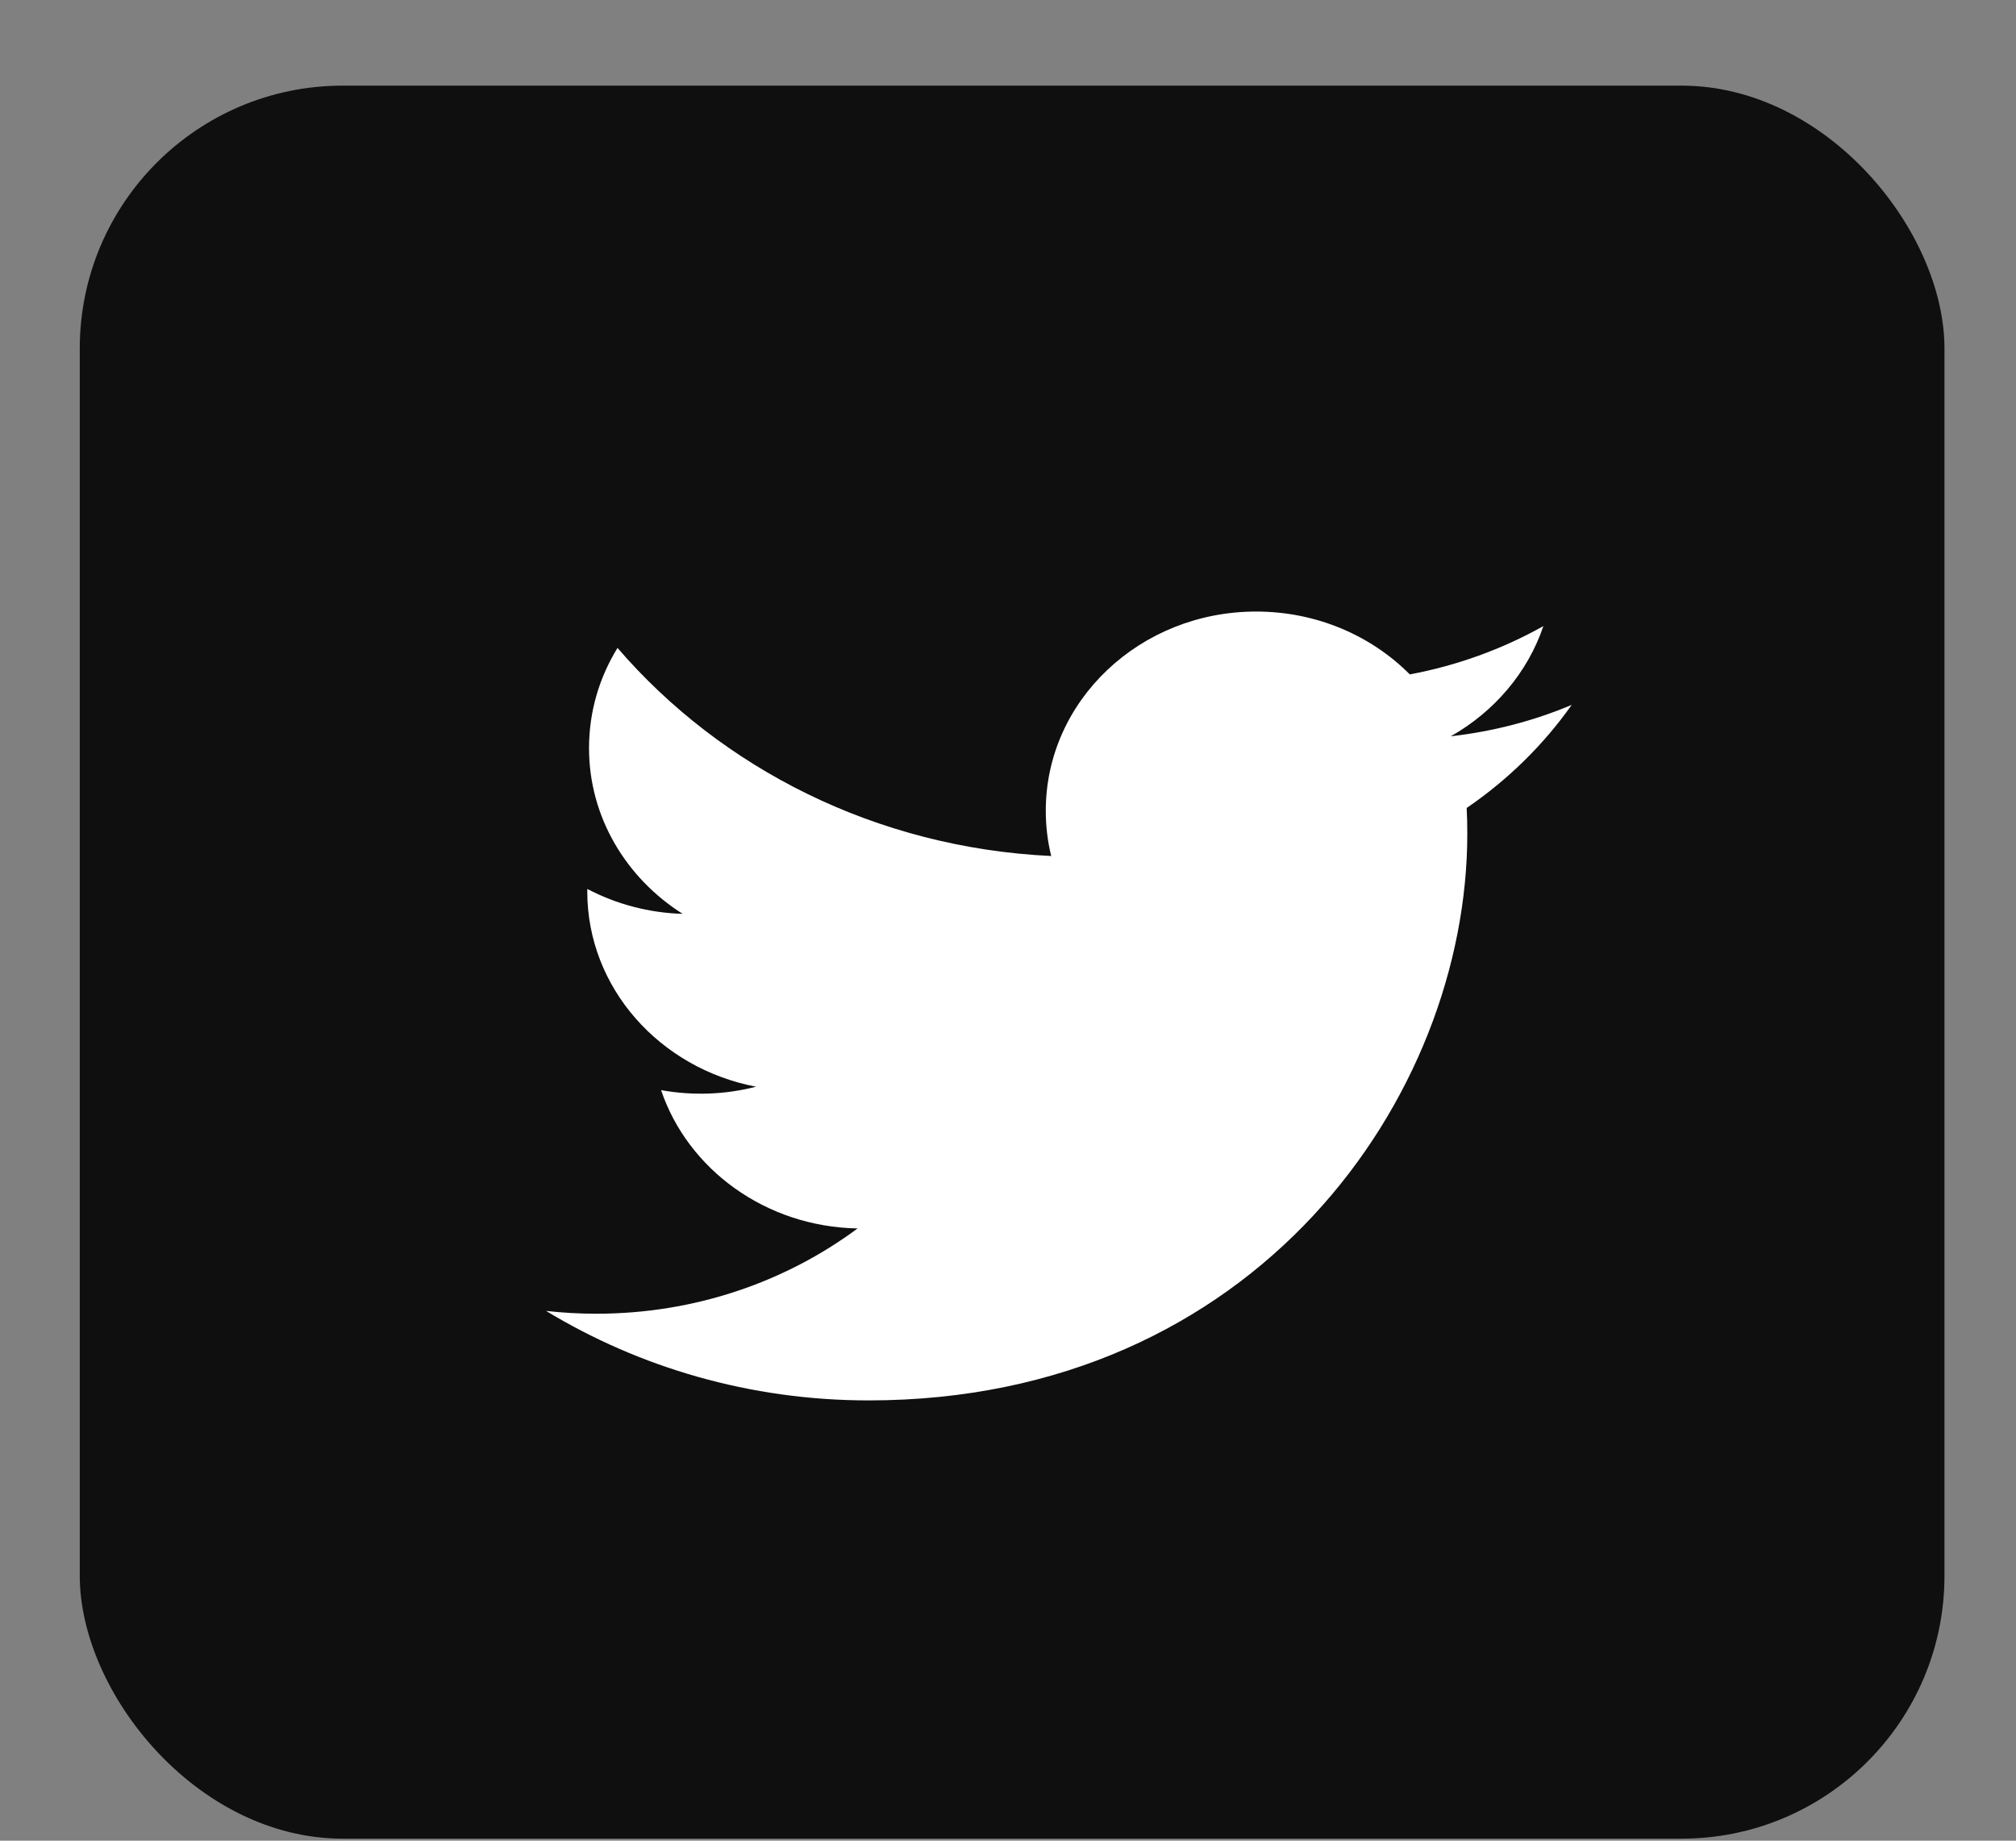 <svg width="23" height="21" viewBox="0 0 23 21" fill="none" xmlns="http://www.w3.org/2000/svg">
<rect x="0" y="0" width="23" height="21" fill="#808080" stroke="none"/>
<rect x="0.91" y="0.977" width="21.274" height="20" rx="3" fill="#0F0F0F"/>
<path d="M17.931 8.042C17.501 8.223 17.038 8.345 16.552 8.4C17.048 8.119 17.429 7.673 17.608 7.143C17.137 7.407 16.621 7.594 16.084 7.694C15.646 7.253 15.022 6.977 14.331 6.977C13.006 6.977 11.931 7.994 11.931 9.249C11.931 9.427 11.952 9.6 11.993 9.766C9.998 9.672 8.229 8.767 7.045 7.392C6.838 7.728 6.72 8.118 6.72 8.535C6.72 9.323 7.144 10.018 7.788 10.426C7.407 10.415 7.034 10.317 6.701 10.142C6.7 10.151 6.7 10.161 6.7 10.17C6.7 11.271 7.528 12.189 8.626 12.398C8.273 12.489 7.902 12.502 7.542 12.437C7.847 13.34 8.734 13.996 9.784 14.015C8.963 14.624 7.928 14.988 6.803 14.988C6.609 14.988 6.418 14.977 6.23 14.956C7.293 15.6 8.555 15.977 9.91 15.977C14.326 15.977 16.74 12.514 16.74 9.512C16.74 9.414 16.738 9.316 16.733 9.218C17.203 8.897 17.609 8.498 17.931 8.042Z" fill="white"/>
</svg>
